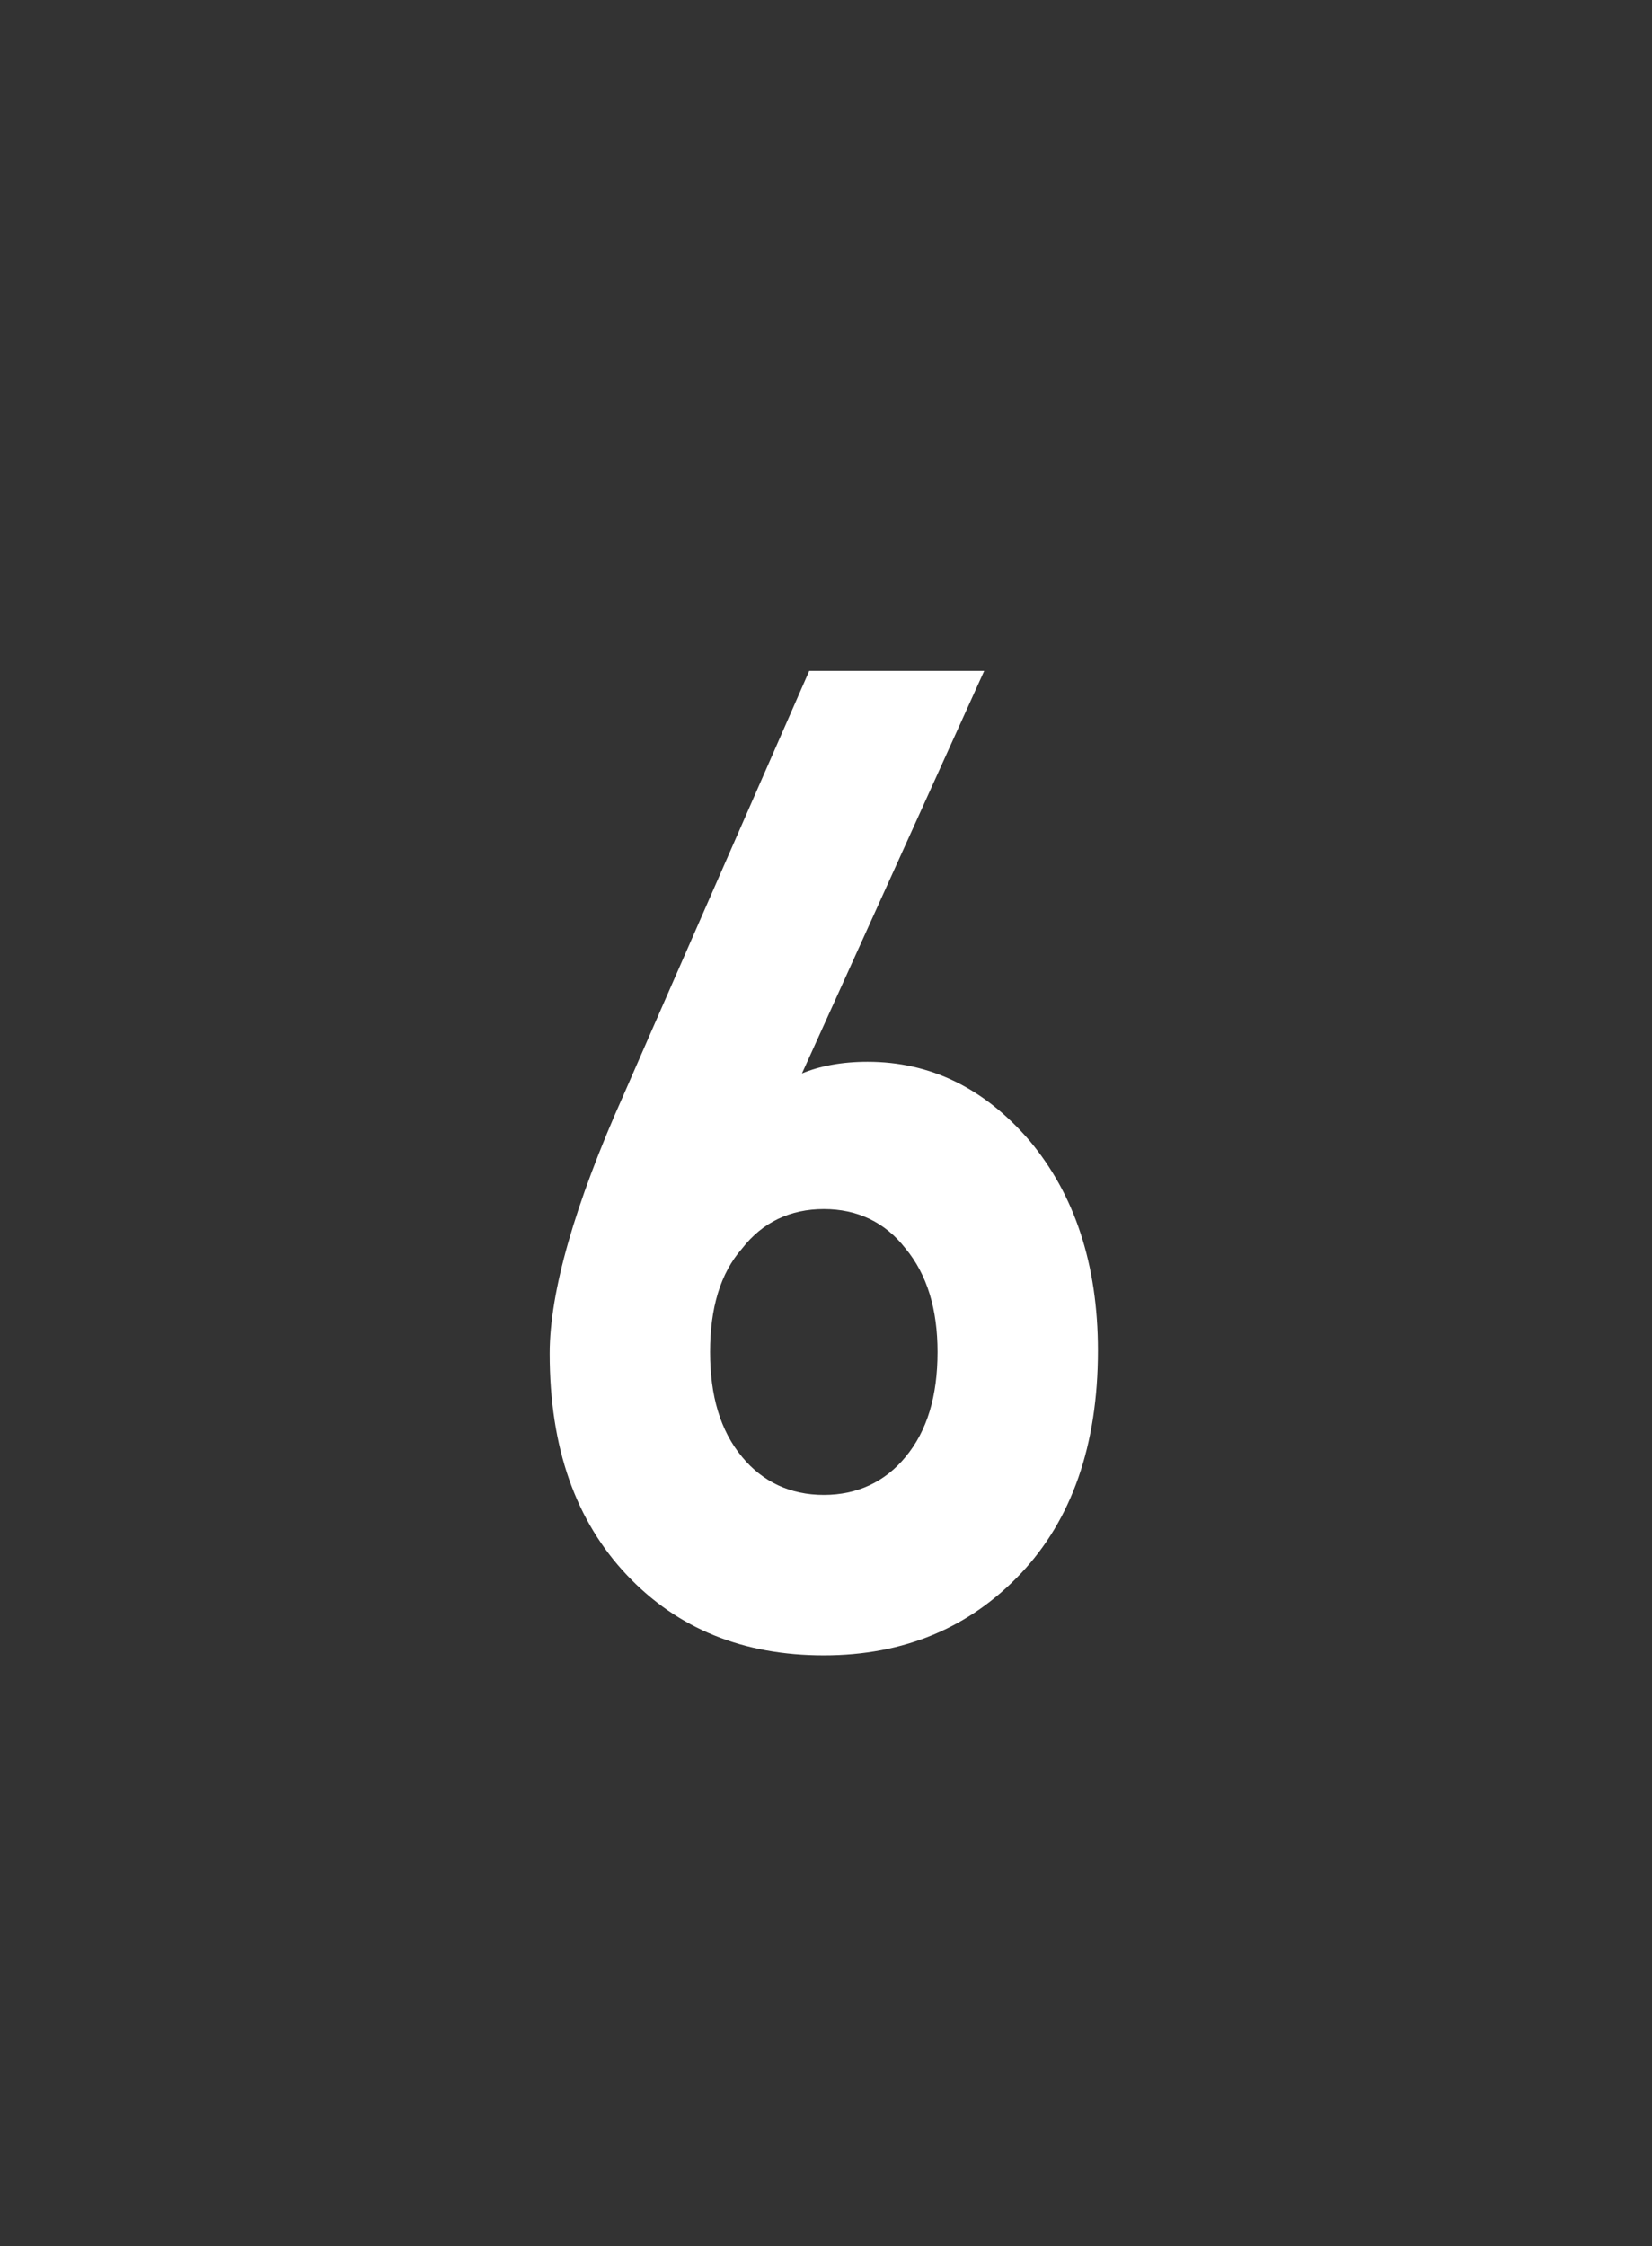 <?xml version="1.0" standalone="no"?>
<!DOCTYPE svg PUBLIC "-//W3C//DTD SVG 1.1//EN" "http://www.w3.org/Graphics/SVG/1.1/DTD/svg11.dtd">
<svg xmlns="http://www.w3.org/2000/svg" version="1.1" width="113.3px" height="154px" viewBox="0 -46 113.3 154" style="top:-46px">
  <rect x="0" y="-46" width="113.3" height="154" fill="#333333" stroke="none"/>
  <desc>6</desc>
  <defs/>
  <g id="Polygon66718">
    <path d="M 75.3 46.6 C 75.3 53.1 73.5 58.2 70 61.9 C 66.5 65.6 62 67.5 56.5 67.5 C 51 67.5 46.5 65.7 43 62 C 39.5 58.3 37.7 53.3 37.7 46.8 C 37.7 42.6 39.4 36.6 42.8 29 C 42.81 28.95 55.5 0 55.5 0 L 67.5 0 C 67.5 0 54.99 27.64 55 27.6 C 56.2 27.1 57.7 26.8 59.5 26.8 C 63.8 26.8 67.5 28.6 70.6 32.2 C 73.7 35.9 75.3 40.7 75.3 46.6 Z M 64.3 46.7 C 64.3 43.8 63.6 41.4 62.1 39.6 C 60.7 37.8 58.8 36.9 56.5 36.9 C 54.2 36.9 52.3 37.8 50.9 39.6 C 49.4 41.3 48.7 43.7 48.7 46.7 C 48.7 49.7 49.4 52.1 50.9 53.9 C 52.3 55.6 54.2 56.5 56.5 56.5 C 58.8 56.5 60.7 55.6 62.1 53.9 C 63.6 52.1 64.3 49.7 64.3 46.7 Z " stroke="none" fill="#fff"/>
  </g>
</svg>